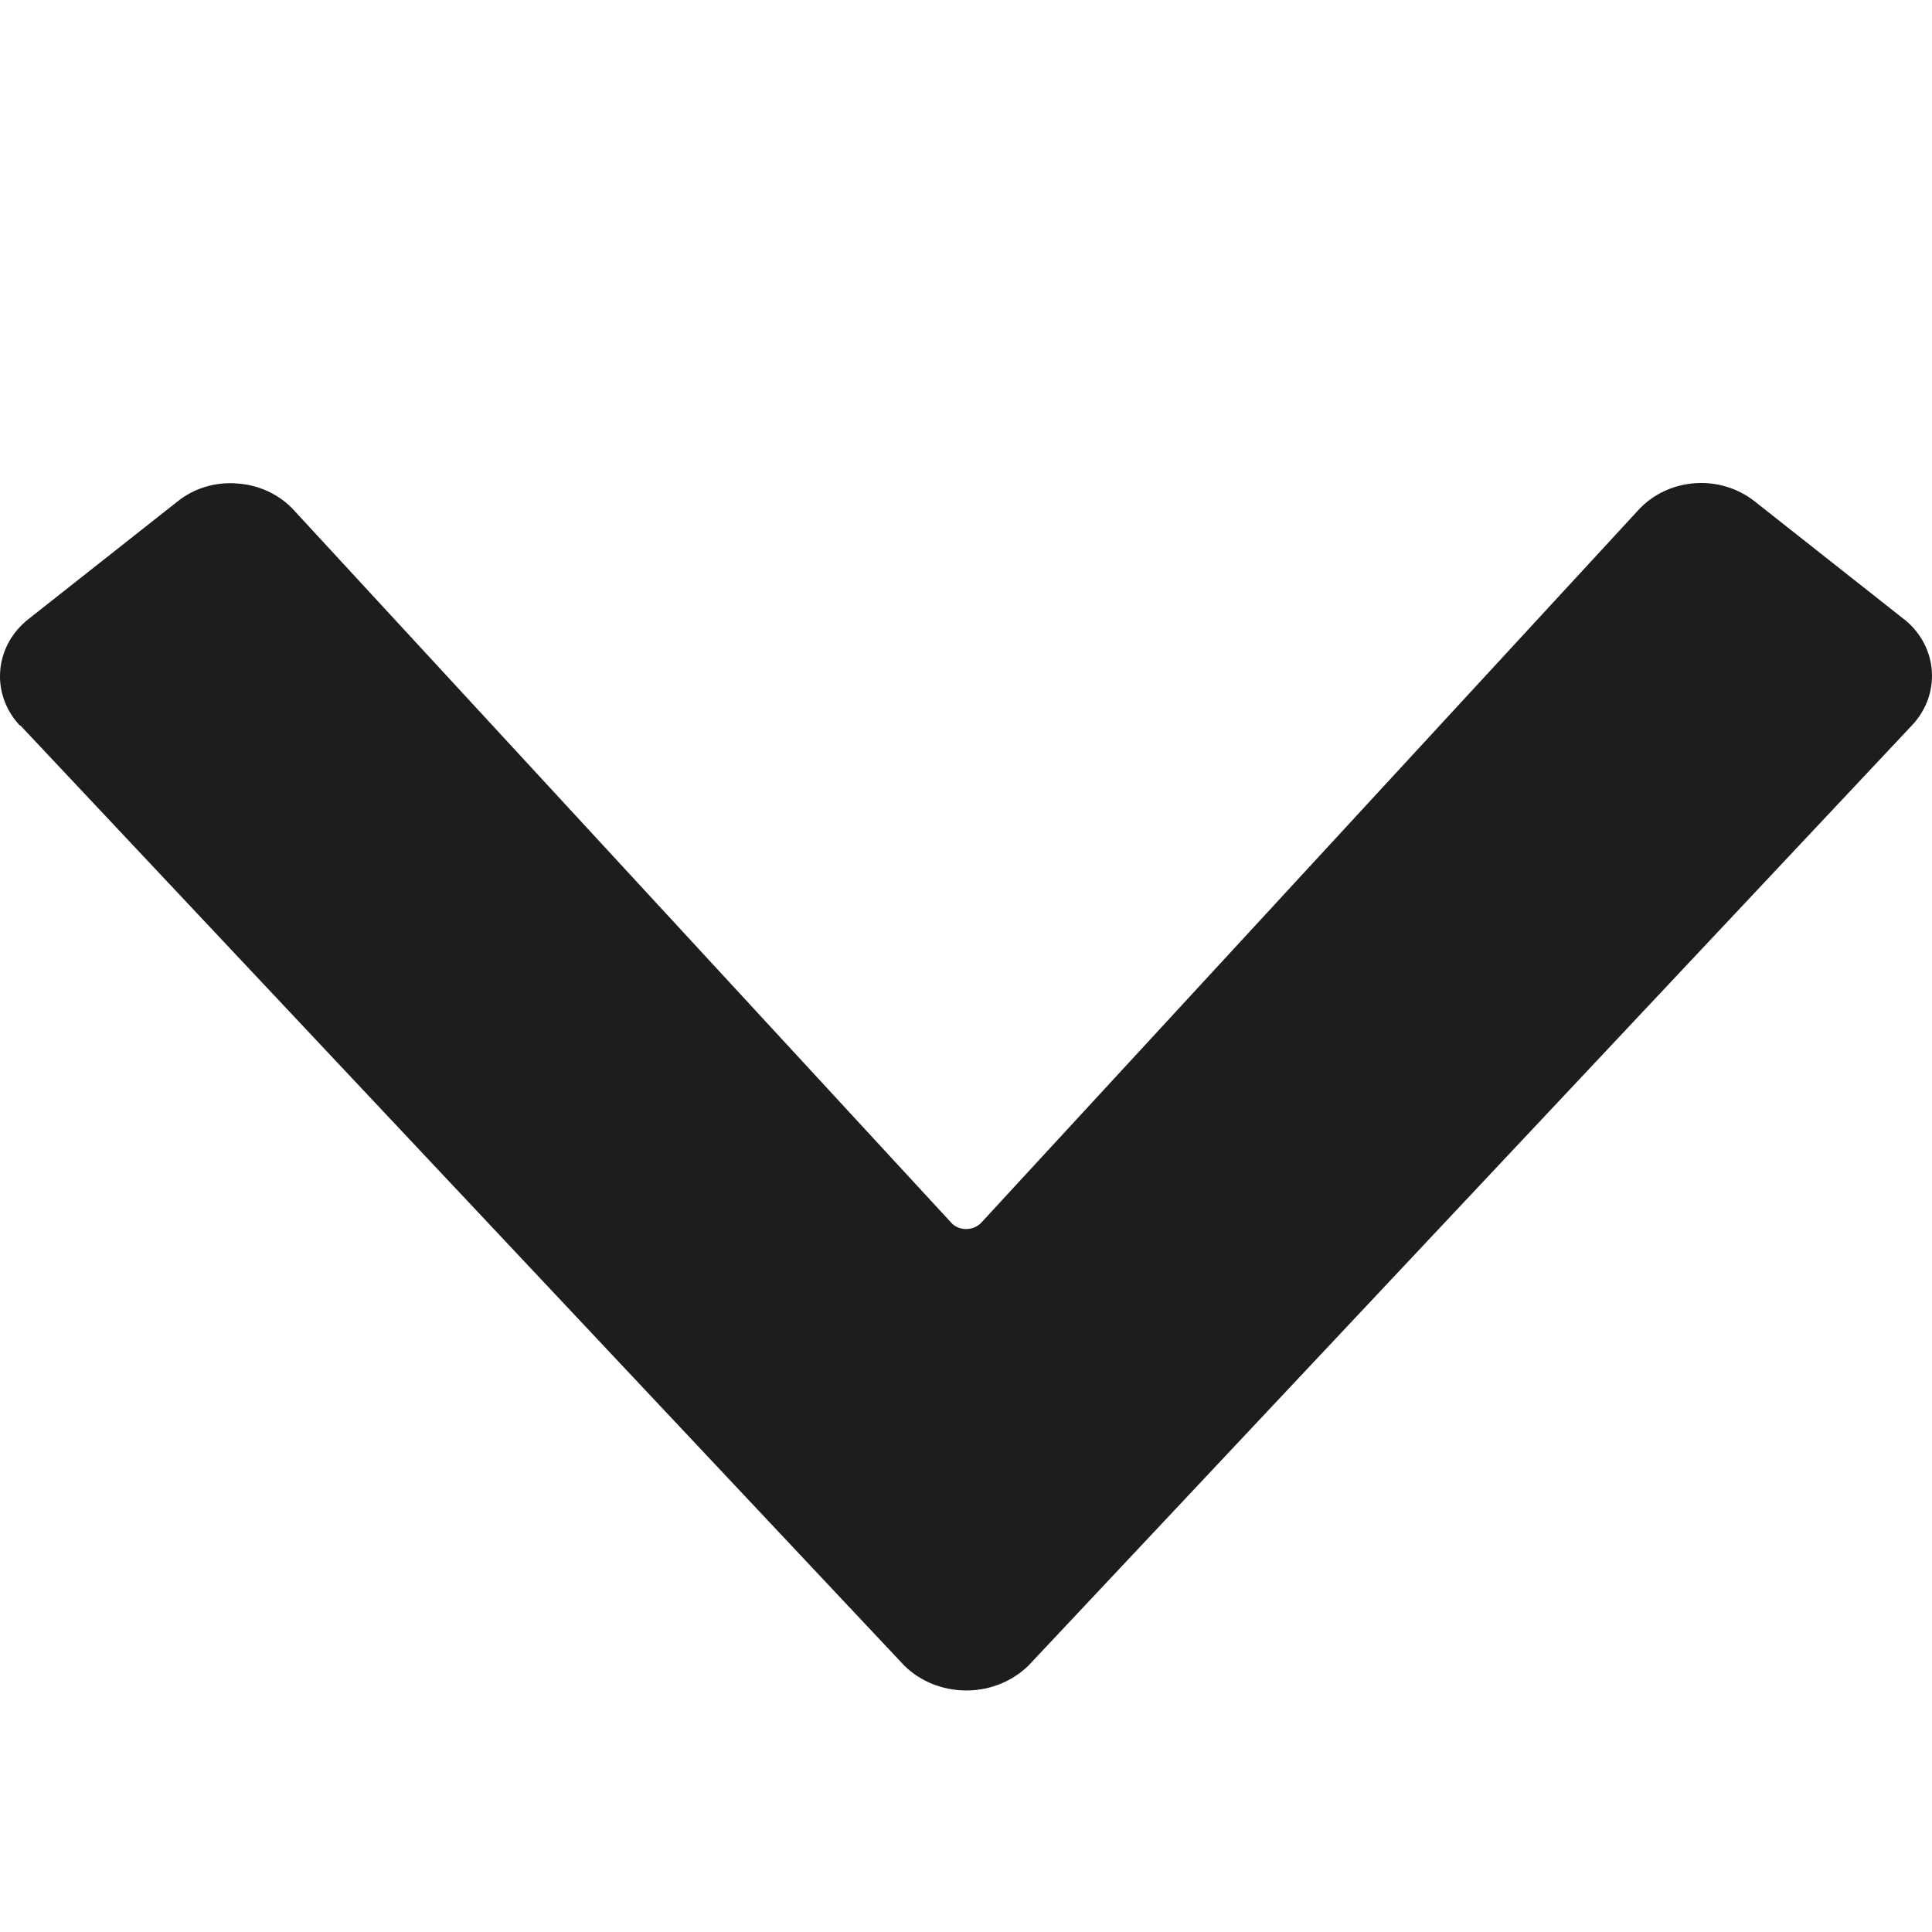 <svg width="16" height="16" viewBox="0 0 16 16" fill="none" xmlns="http://www.w3.org/2000/svg">
<path fill-rule="evenodd" clip-rule="evenodd" d="M0.168 6.007L7.49 13.795V13.795V13.795C7.761 14.06 8.211 14.069 8.494 13.815C8.502 13.808 8.509 13.802 8.516 13.795L15.834 6.007L15.834 6.007C16.075 5.752 16.051 5.362 15.779 5.136C15.774 5.132 15.768 5.128 15.763 5.124L14.53 4.151L14.53 4.151C14.243 3.925 13.817 3.956 13.571 4.221L8.128 10.124V10.124C8.068 10.189 7.963 10.197 7.893 10.141C7.887 10.136 7.881 10.13 7.876 10.124L2.431 4.222V4.222C2.313 4.095 2.145 4.016 1.964 4.004L1.964 4.004C1.785 3.989 1.607 4.043 1.47 4.153L0.237 5.126V5.126C-0.043 5.345 -0.08 5.734 0.153 5.996C0.157 6 0.161 6.005 0.165 6.009L0.168 6.007Z" fill="#1d1d1d"/>
</svg>
